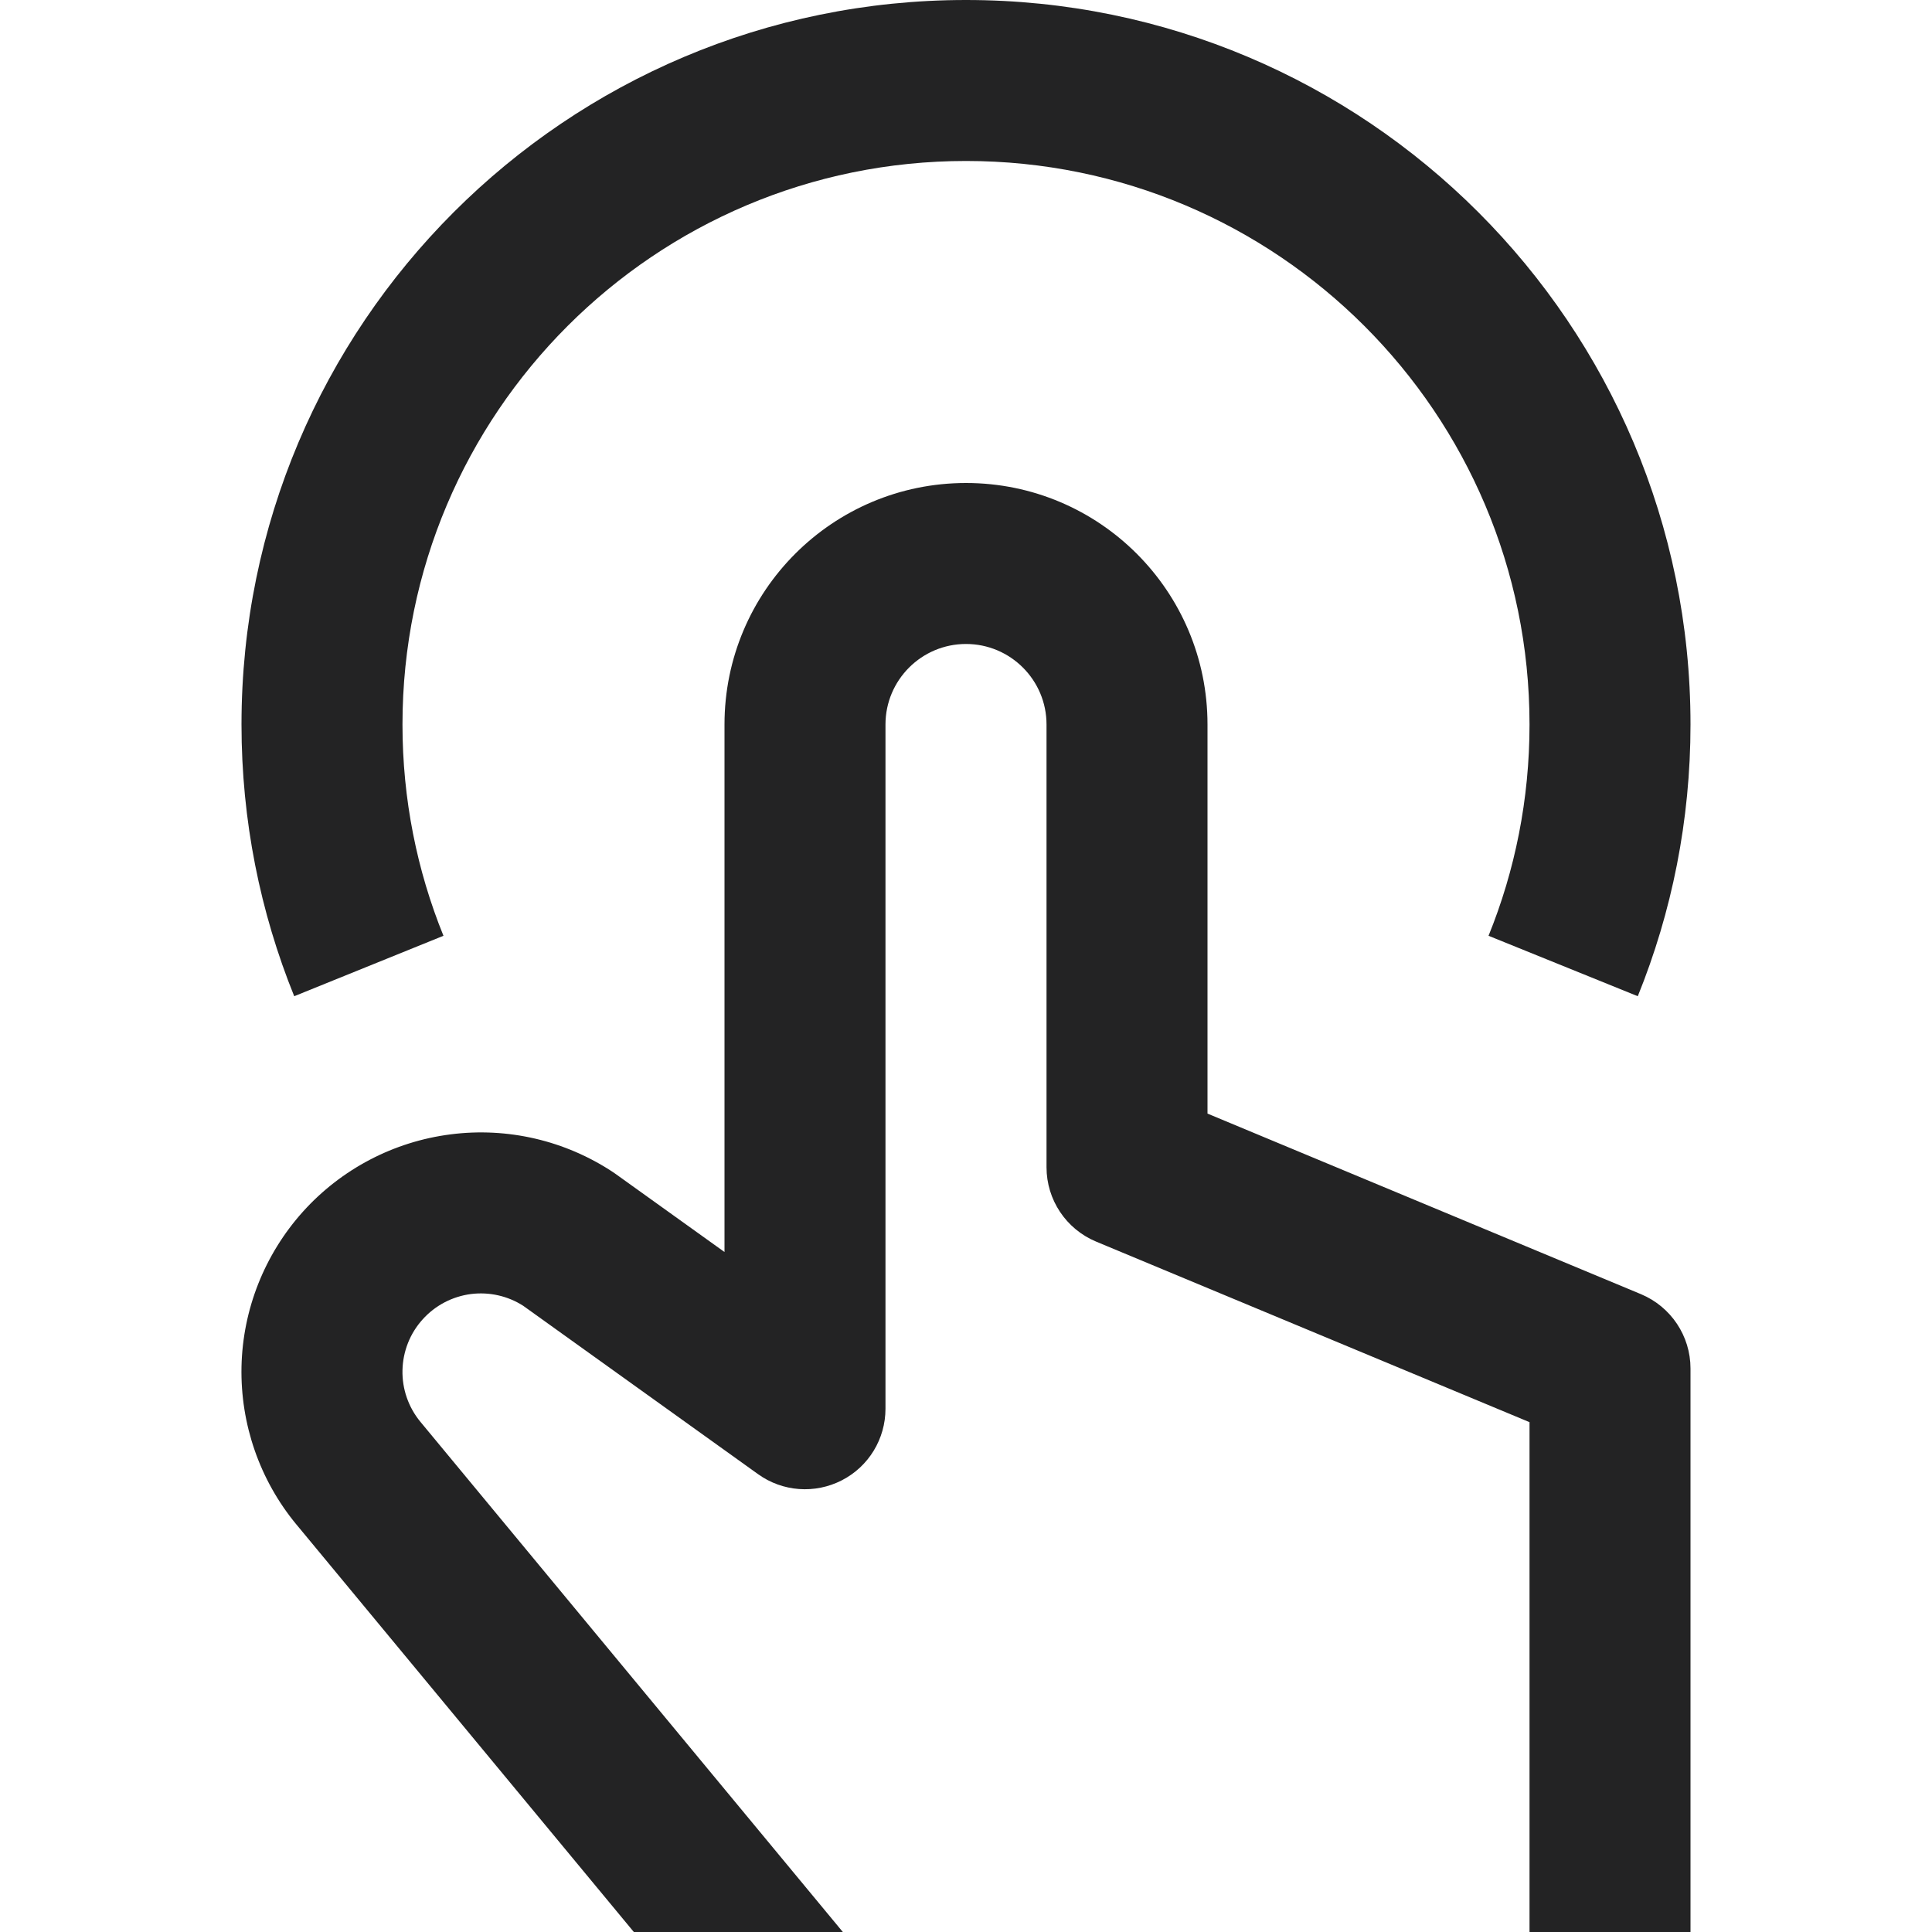 <svg width="28" height="28" viewBox="0 0 28 28" fill="none" xmlns="http://www.w3.org/2000/svg">
<path fill-rule="evenodd" clip-rule="evenodd" d="M5.833 10.5C5.833 5.99 9.49 2.333 14 2.333C18.51 2.333 22.167 5.99 22.167 10.5C22.167 11.585 21.956 12.618 21.573 13.562L23.736 14.438C24.229 13.22 24.5 11.89 24.5 10.5C24.5 4.701 19.799 0 14 0C8.201 0 3.5 4.701 3.5 10.5C3.5 11.89 3.771 13.22 4.264 14.438L6.427 13.562C6.044 12.618 5.833 11.585 5.833 10.5ZM14 9.333C13.356 9.333 12.833 9.856 12.833 10.5V20.417C12.833 20.854 12.589 21.255 12.2 21.454C11.81 21.654 11.342 21.62 10.987 21.365L7.582 18.924C7.358 18.781 7.091 18.721 6.826 18.754C6.556 18.789 6.307 18.919 6.125 19.122C5.942 19.324 5.839 19.586 5.833 19.858C5.827 20.13 5.919 20.395 6.092 20.605L12.215 28H9.186L4.295 22.093L4.293 22.091C3.764 21.45 3.483 20.64 3.5 19.808C3.518 18.977 3.834 18.18 4.39 17.561C4.946 16.943 5.706 16.545 6.531 16.44C7.356 16.334 8.191 16.529 8.885 16.988C8.897 16.996 8.909 17.004 8.921 17.013L10.5 18.145V10.5C10.5 8.567 12.067 7 14 7C15.933 7 17.5 8.567 17.5 10.5V16.139L23.782 18.756C24.217 18.938 24.5 19.362 24.5 19.833V28H22.167V20.611L15.885 17.994C15.45 17.812 15.167 17.388 15.167 16.917V10.5C15.167 9.856 14.644 9.333 14 9.333Z" fill="#232324"/>
</svg>
